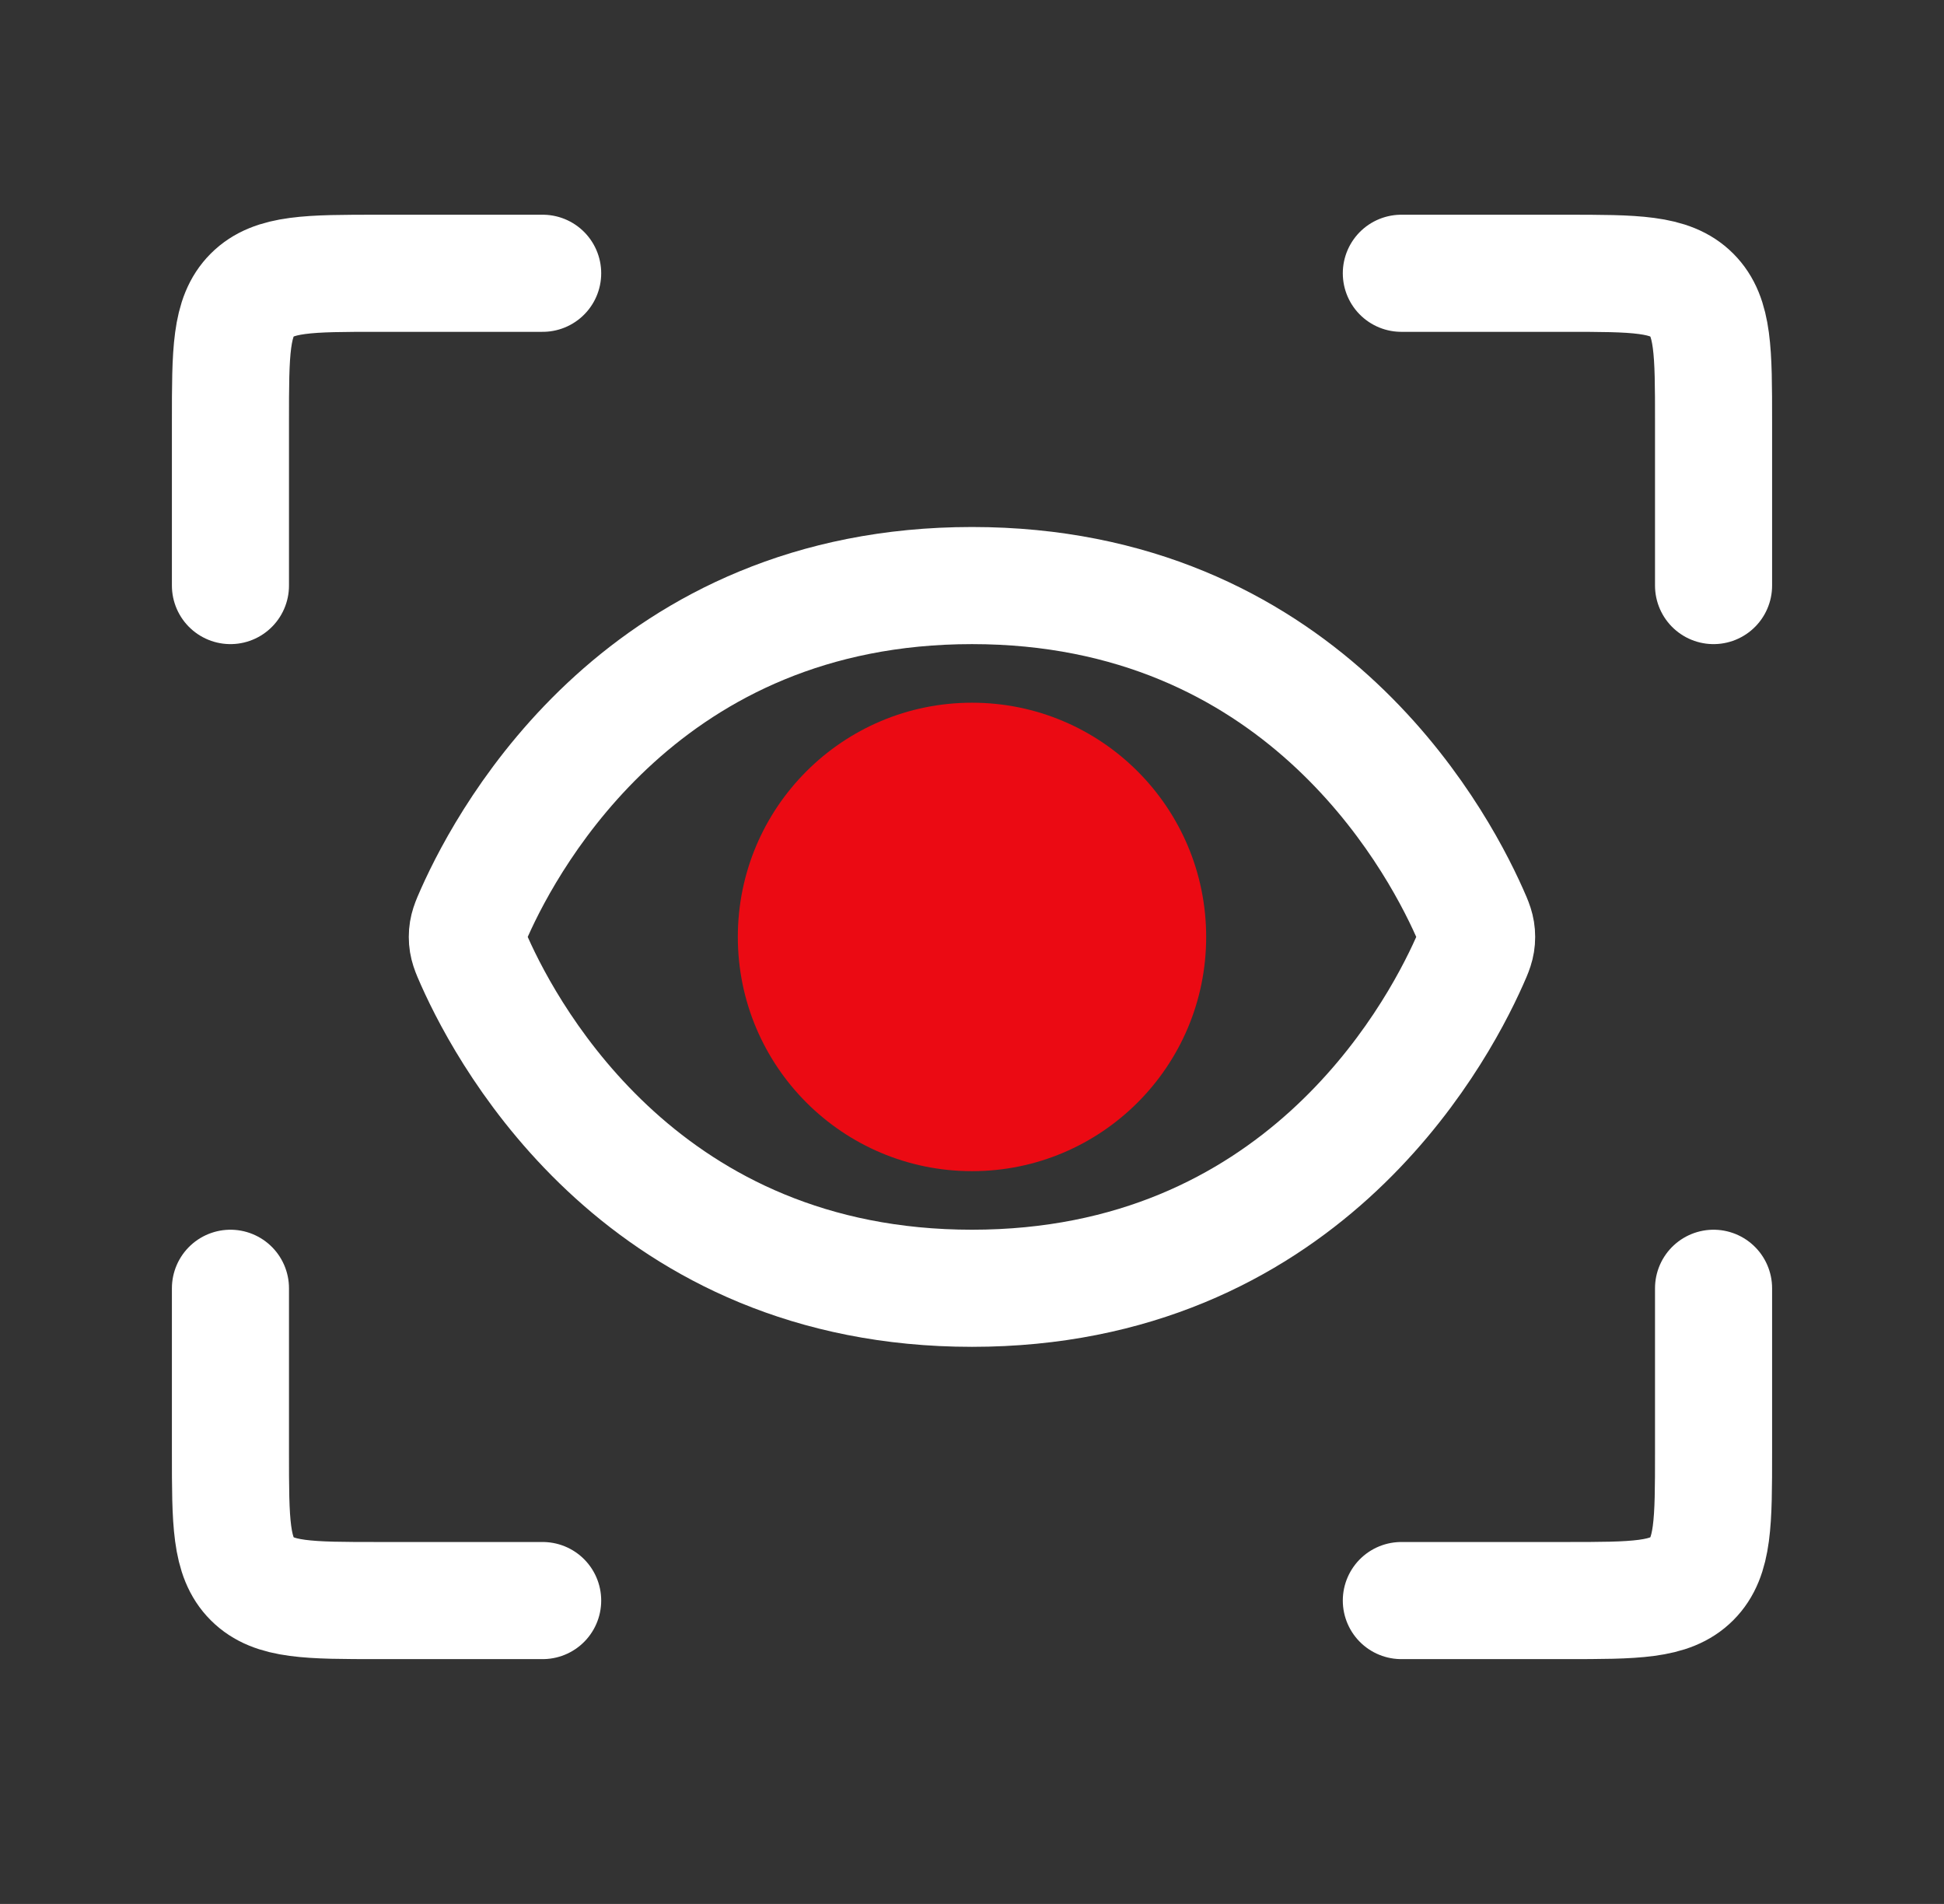 <svg width="48" height="47" viewBox="0 0 48 47" fill="none" xmlns="http://www.w3.org/2000/svg">
<rect x="0" y="0" width="48" height="47" fill="#333333" stroke="none"/>
<circle cx="24" cy="23.129" r="5.782" fill="#EB0A13"/>
<path d="M36.282 22.524C36.401 22.79 36.46 22.923 36.46 23.128C36.46 23.334 36.401 23.467 36.282 23.733C35.404 25.701 32.034 31.802 24 31.802C15.965 31.802 12.595 25.701 11.717 23.733C11.599 23.467 11.539 23.334 11.539 23.128C11.539 22.923 11.599 22.79 11.717 22.524C12.595 20.556 15.965 14.455 24 14.455C32.034 14.455 35.404 20.556 36.282 22.524Z" stroke="white" stroke-width="2.891"/>
<path d="M34.601 6.746H38.648C40.374 6.746 41.237 6.746 41.774 7.282C42.31 7.818 42.31 8.682 42.31 10.408V14.455" stroke="white" stroke-width="2.891" stroke-linecap="round"/>
<path d="M34.601 39.511H38.648C40.374 39.511 41.237 39.511 41.774 38.975C42.31 38.439 42.31 37.575 42.31 35.849V31.802" stroke="white" stroke-width="2.891" stroke-linecap="round"/>
<path d="M13.399 6.746H9.352C7.626 6.746 6.762 6.746 6.226 7.282C5.69 7.818 5.69 8.682 5.69 10.408V14.455" stroke="white" stroke-width="2.891" stroke-linecap="round"/>
<path d="M13.399 39.511H9.352C7.626 39.511 6.762 39.511 6.226 38.975C5.69 38.439 5.69 37.575 5.69 35.849V31.802" stroke="white" stroke-width="2.891" stroke-linecap="round"/>
</svg>

